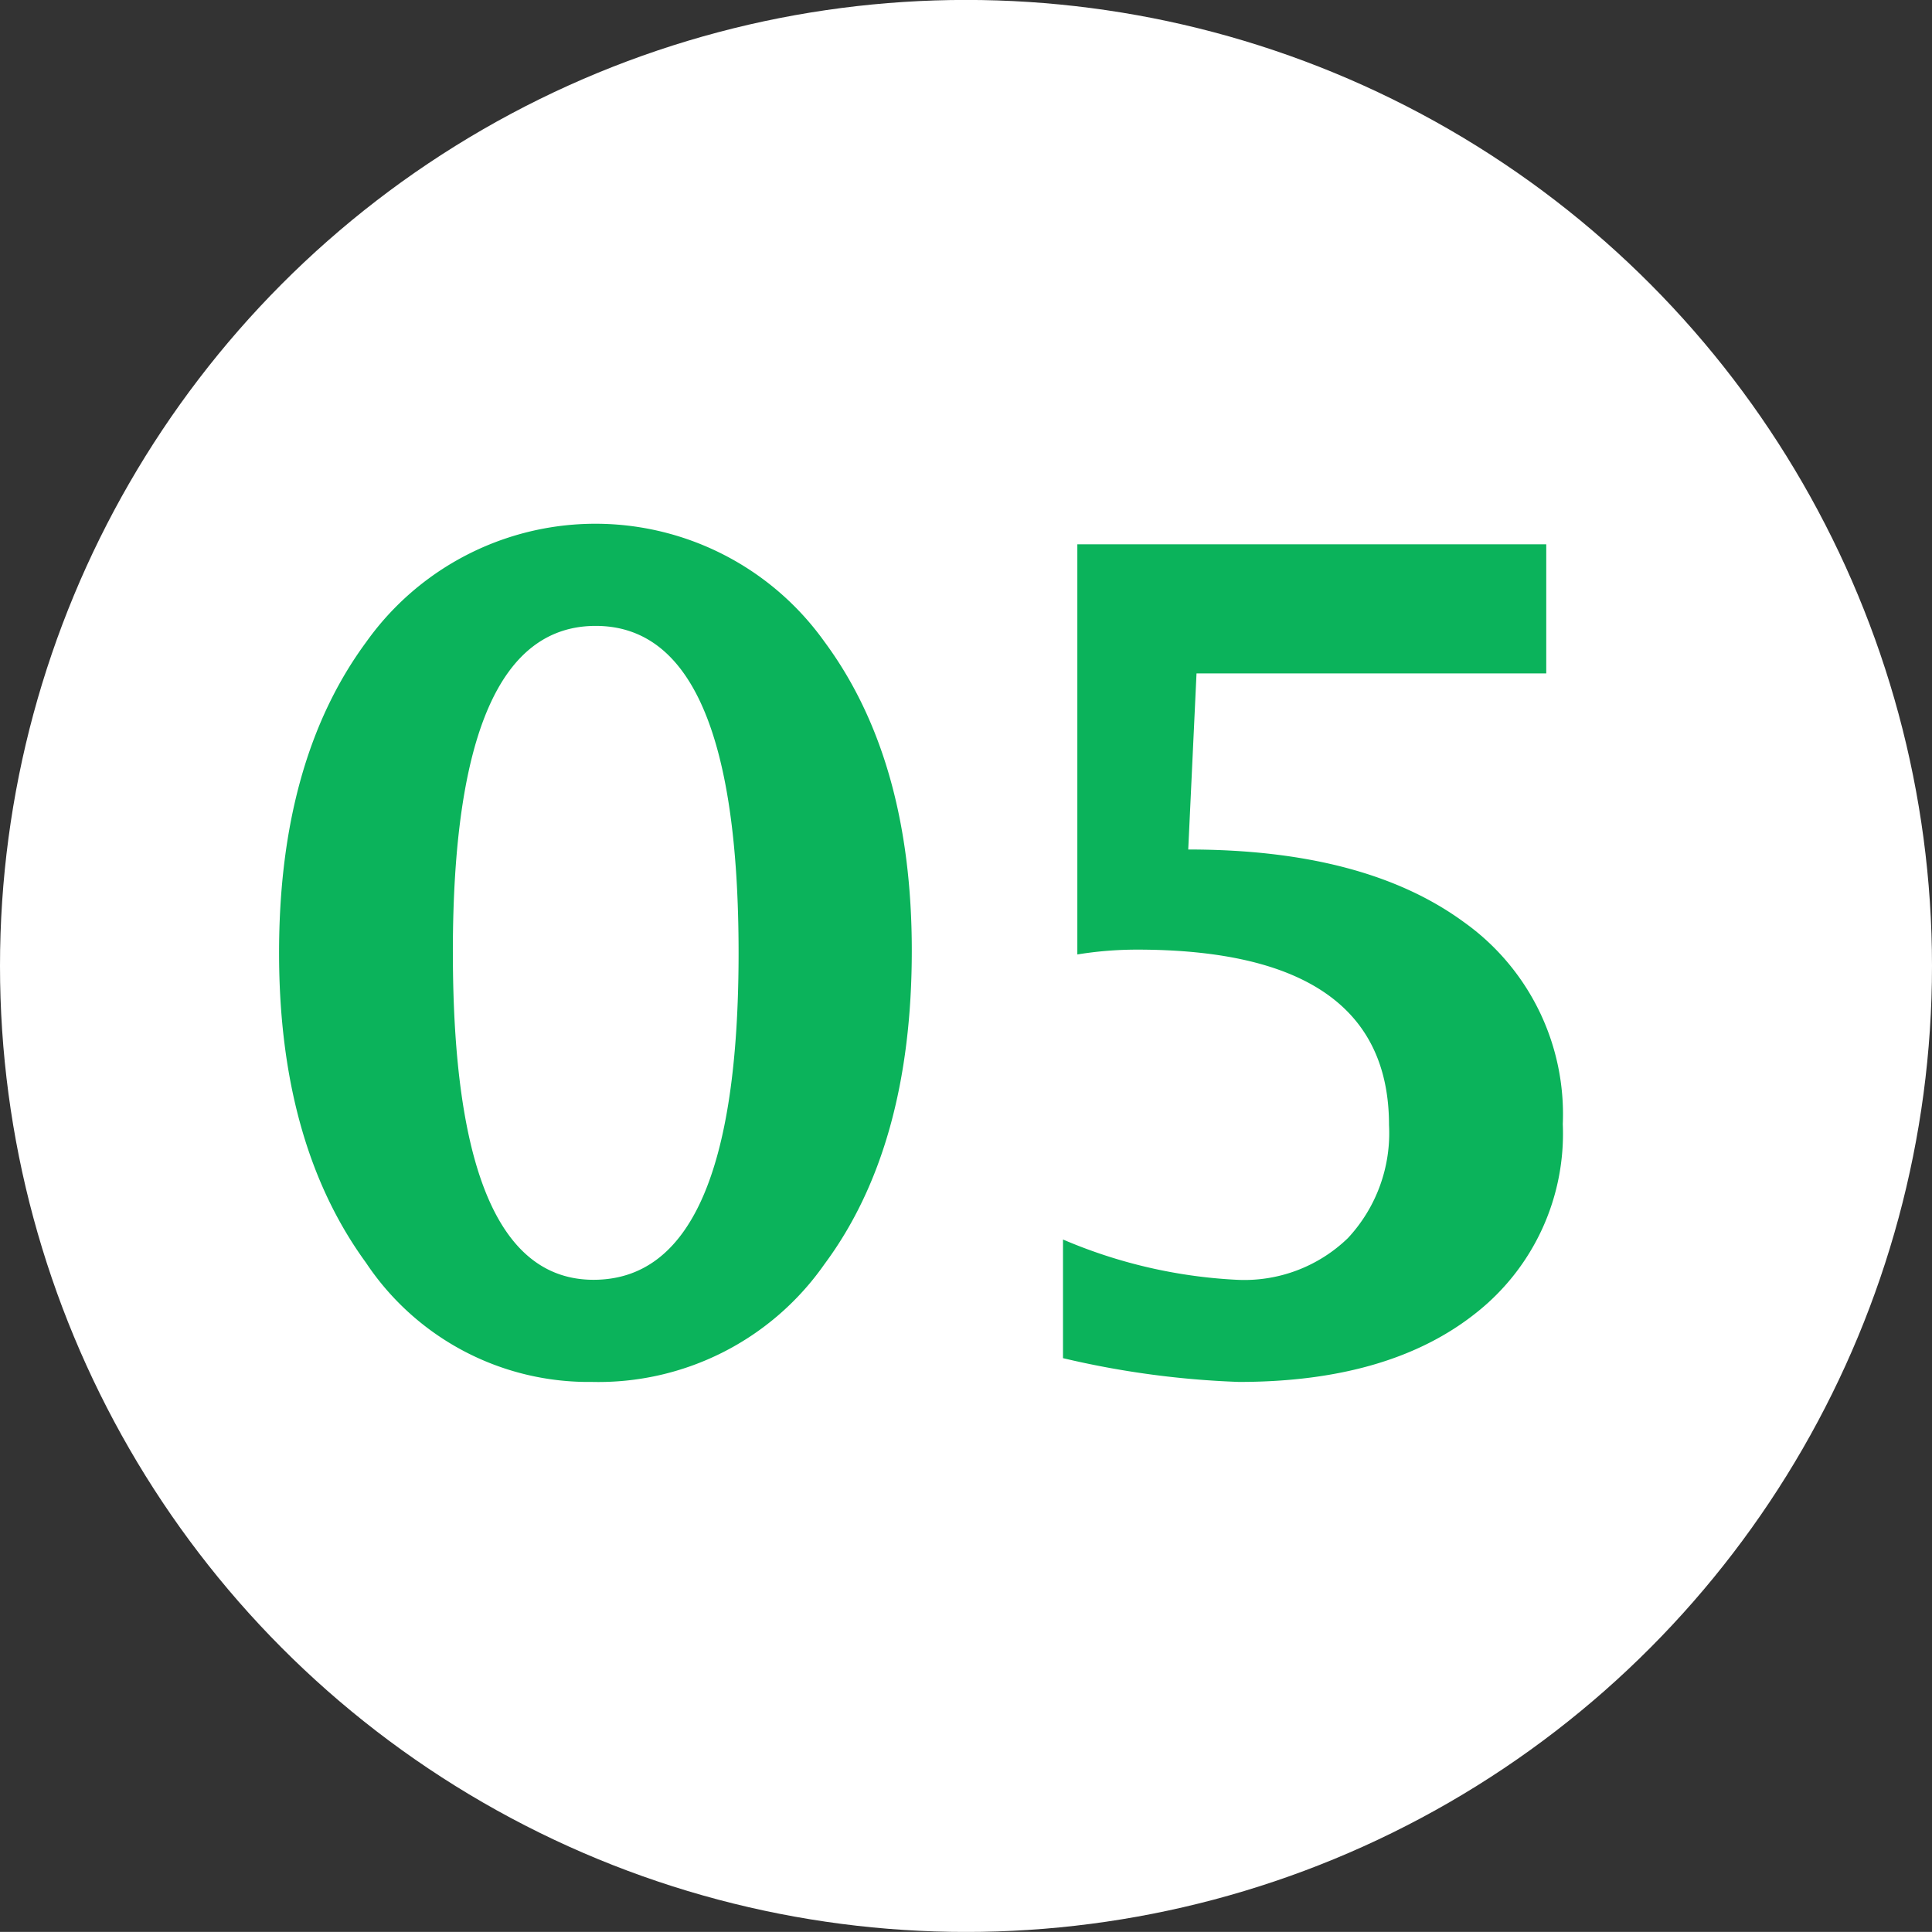 <svg id="ssis.svg" xmlns="http://www.w3.org/2000/svg" width="95.906" height="95.9" viewBox="0 0 95.906 95.9">
  <rect x="0" y="0" width="95.906" height="95.9" fill="#333333" stroke="none"/>
  <defs>
    <style>
      .cls-1 {
        fill: #fff;
      }

      .cls-2 {
        fill: #0bb35b;
        fill-rule: evenodd;
      }
    </style>
  </defs>
  <circle id="楕円形_4" data-name="楕円形 4" class="cls-1" cx="47.953" cy="47.95" r="47.953"/>
  <path id="_05_" data-name="05 " class="cls-2" d="M89.672,2752.48q4.34-5.835,4.34-15.57,0-9.48-4.34-15.34a13.962,13.962,0,0,0-22.742.02q-4.327,5.865-4.327,15.43,0,9.465,4.313,15.38a13.271,13.271,0,0,0,11.214,5.92A13.687,13.687,0,0,0,89.672,2752.48ZM71.23,2736.99q0-16.2,7.092-16.2t7.092,16.23q0,16.23-7.2,16.23-6.983,0-6.983-16.26h0Zm39.023,21.33q7.476,0,11.775-3.43a11.332,11.332,0,0,0,4.3-9.37,11.7,11.7,0,0,0-4.915-10.03q-4.916-3.6-13.678-3.6l0.411-8.74h17.361v-6.41H102.23v20.36a18.426,18.426,0,0,1,2.957-.24q12.515,0,12.515,8.71a7.644,7.644,0,0,1-2.041,5.61,7.394,7.394,0,0,1-5.517,2.07,25.06,25.06,0,0,1-8.626-2v5.89a44.6,44.6,0,0,0,8.735,1.18h0Z" transform="translate(-48.75 -2689.72)"/>
</svg>
